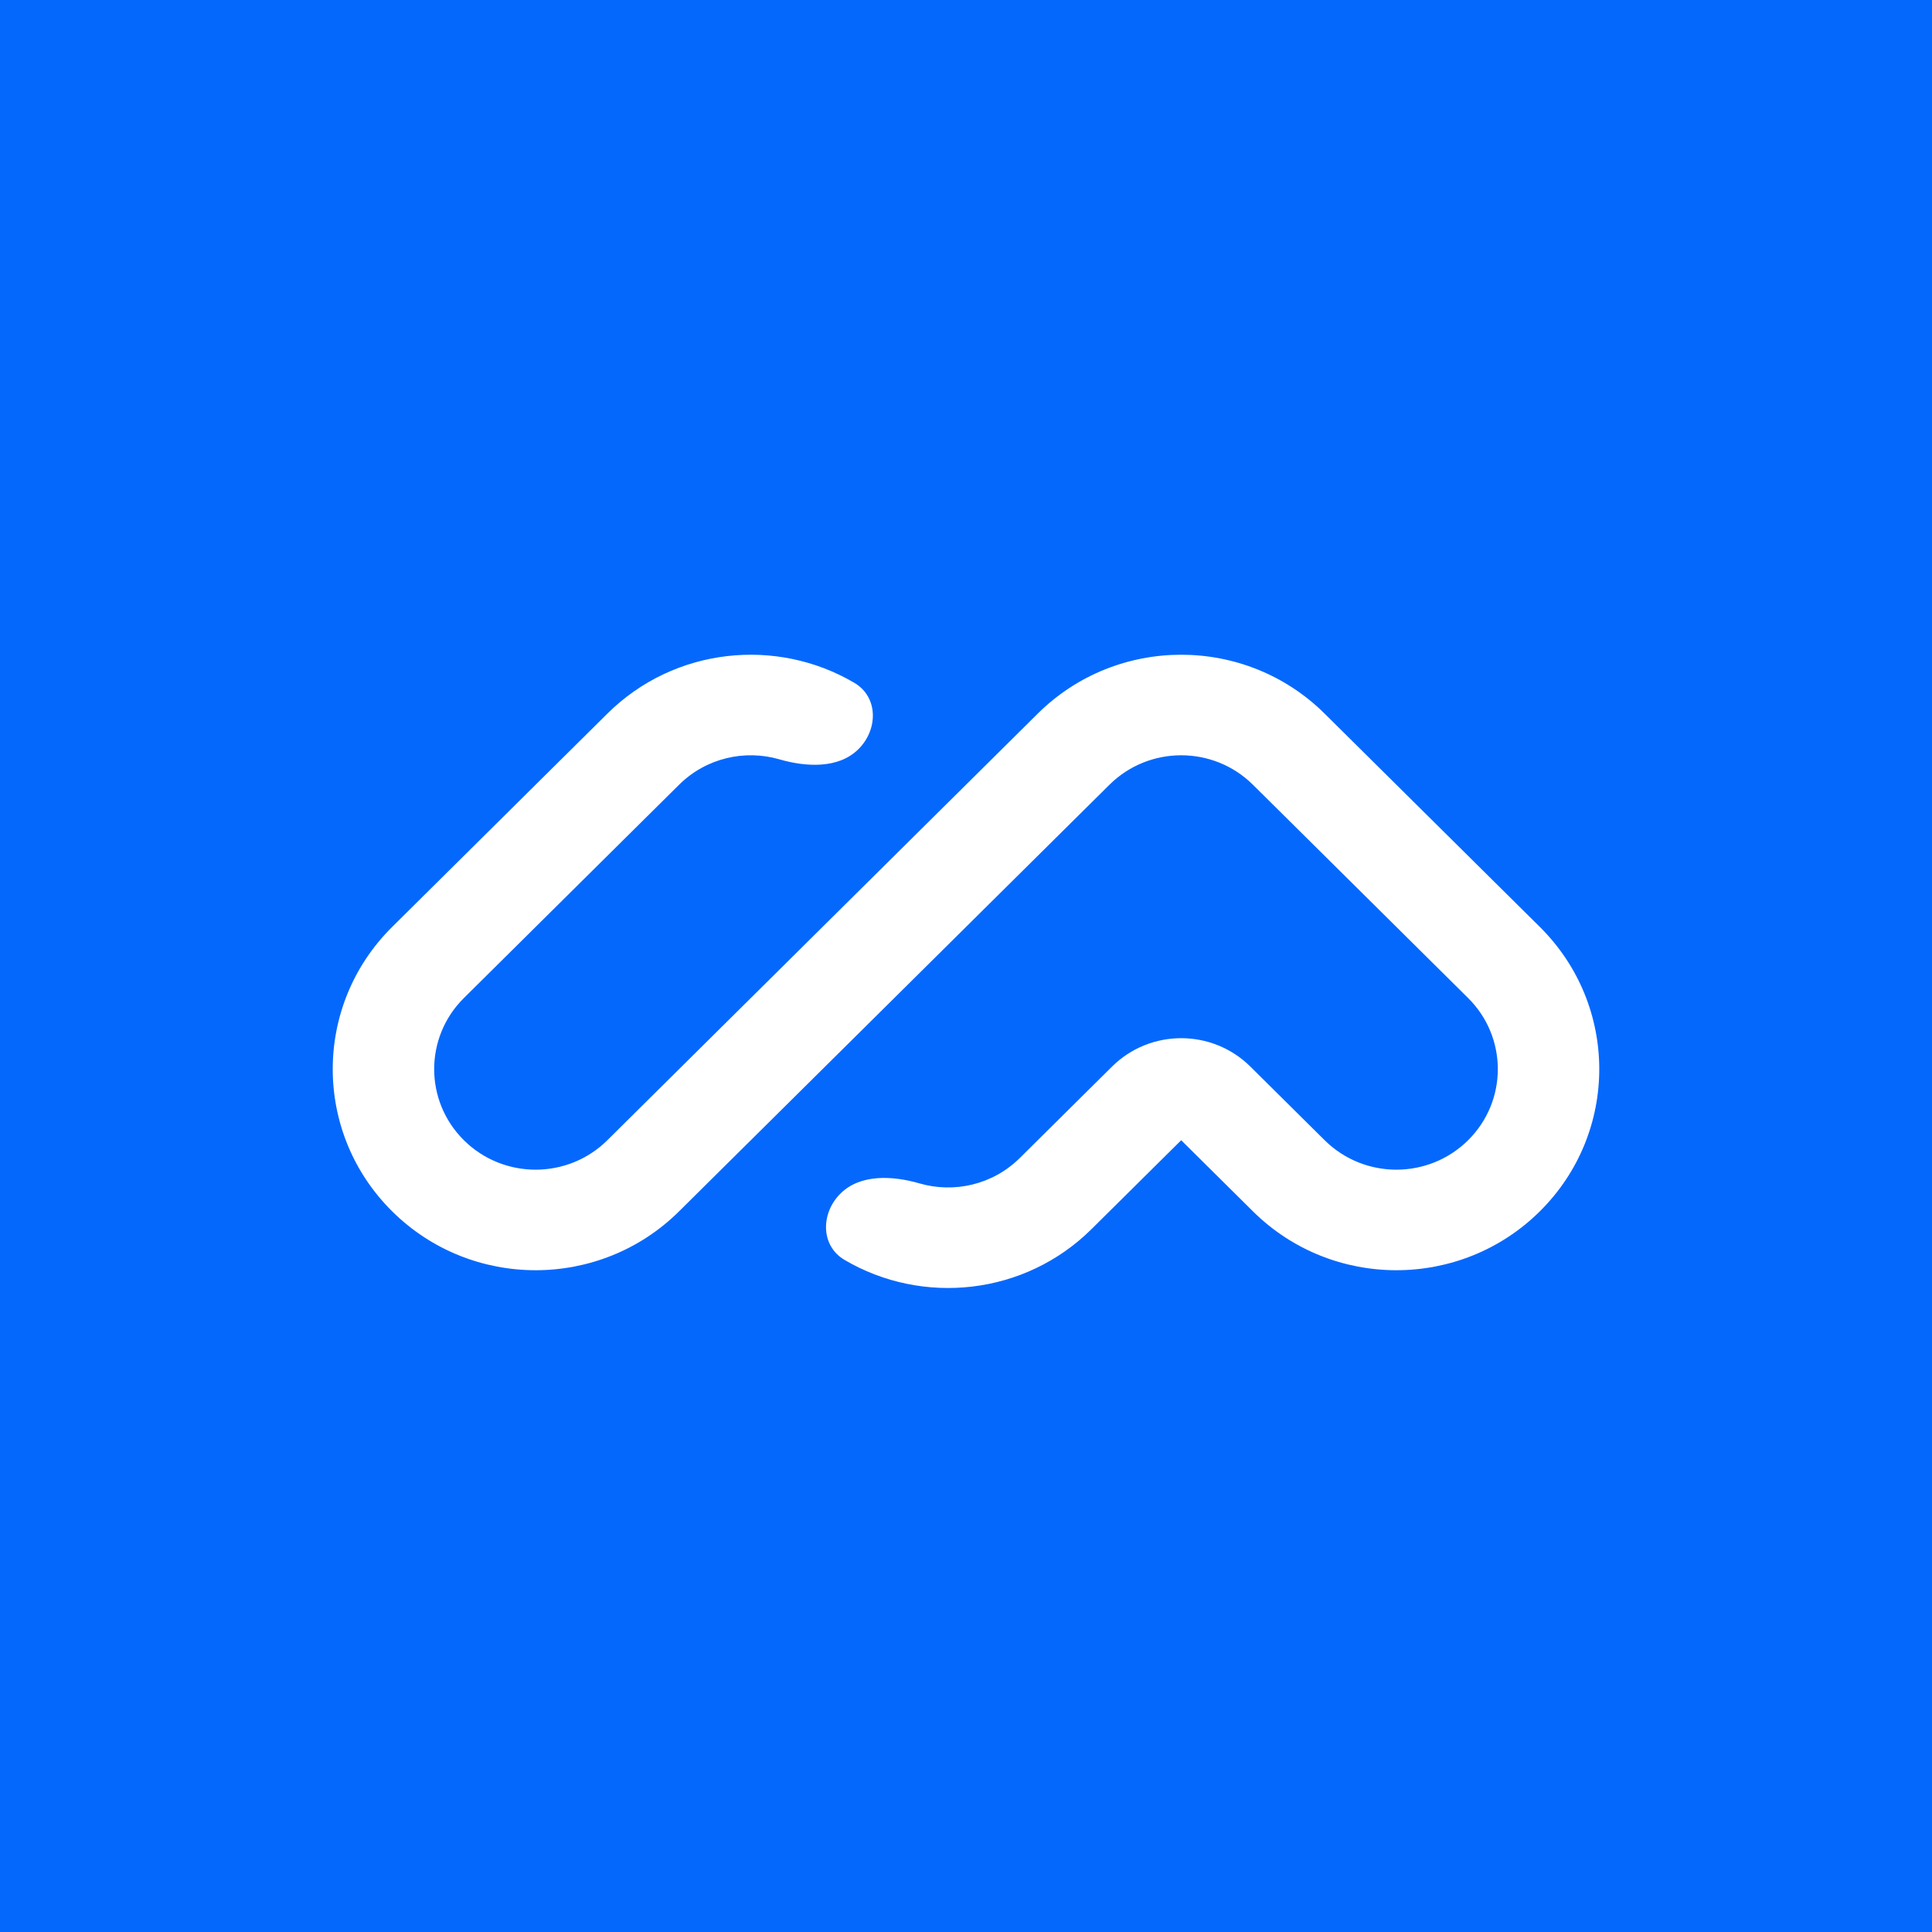 <svg xmlns="http://www.w3.org/2000/svg" width="800" height="800" viewBox="0 0 800 800" fill="none"><rect width="800" height="800" fill="#0568FD"></rect><path fill-rule="evenodd" clip-rule="evenodd" d="M162.382 501.584C129.575 469.064 129.576 416.341 162.383 383.823L251.49 295.5C279.224 268.011 321.525 263.759 353.764 282.746C363.736 288.619 363.649 302.091 355.447 310.221C347.245 318.35 333.857 317.651 322.724 314.423C308.468 310.29 292.436 313.796 281.192 324.941L192.085 413.263C175.682 429.523 175.681 455.884 192.085 472.144C208.489 488.404 235.085 488.404 251.489 472.144L429.701 295.502C462.509 262.983 515.7 262.983 548.508 295.501L637.616 383.822C670.424 416.341 670.424 469.065 637.616 501.584C604.808 534.103 551.616 534.103 518.809 501.584L489.106 472.143L451.979 508.944C424.245 536.434 381.944 540.685 349.704 521.698C339.732 515.826 339.82 502.354 348.022 494.224C356.224 486.094 369.612 486.794 380.745 490.021C395.001 494.154 411.033 490.648 422.277 479.504L460.465 441.651C476.283 425.973 501.929 425.973 517.748 441.651L548.511 472.144C564.914 488.403 591.51 488.403 607.914 472.144C624.318 455.884 624.318 429.522 607.914 413.263L518.807 324.942C502.403 308.683 475.807 308.683 459.403 324.942L281.191 501.585C248.383 534.104 195.19 534.104 162.382 501.584Z" fill="white"></path></svg>